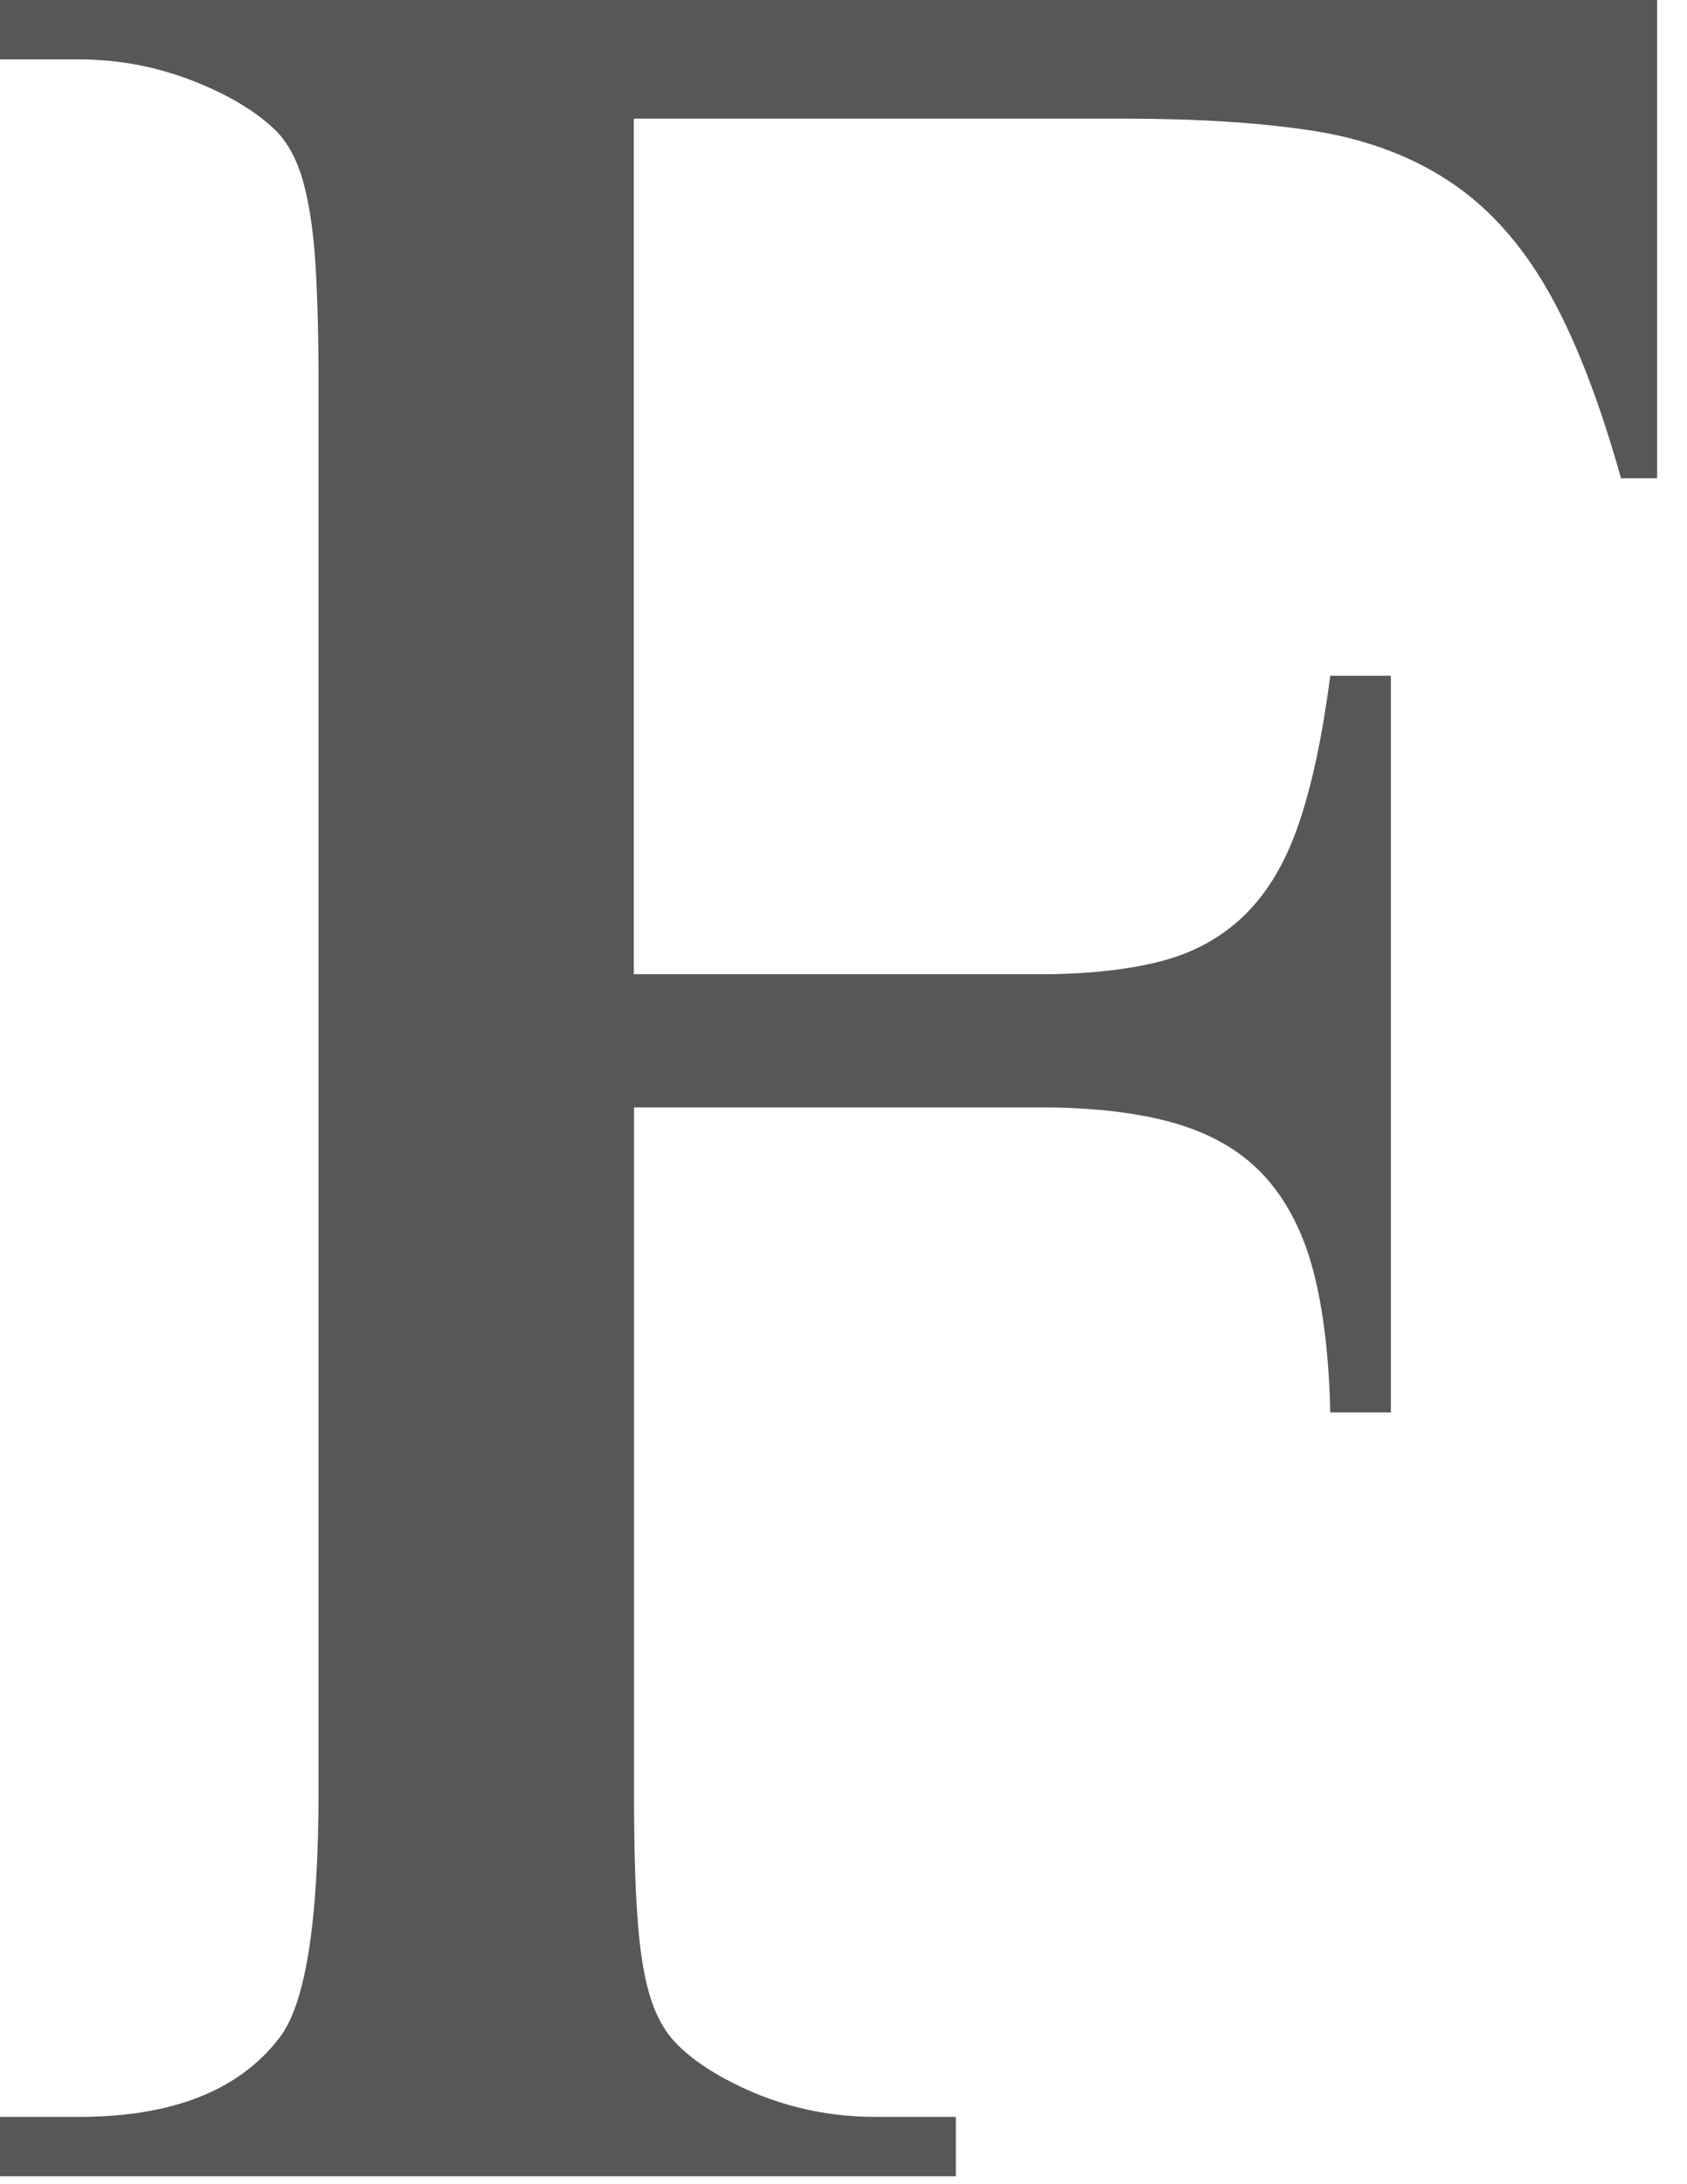 <?xml version="1.0" encoding="utf-8"?>
<svg xmlns="http://www.w3.org/2000/svg" fill="none" height="100%" overflow="visible" preserveAspectRatio="none" style="display: block;" viewBox="0 0 17 22" width="100%">
<path d="M6.387 1.197V9.813H10.475C10.949 9.813 11.354 9.77 11.691 9.684C12.028 9.598 12.312 9.442 12.544 9.215C12.776 8.988 12.957 8.682 13.089 8.293C13.222 7.904 13.327 7.409 13.405 6.807H14.016V14.226H13.405C13.393 13.676 13.338 13.208 13.239 12.819C13.139 12.43 12.979 12.114 12.759 11.865C12.539 11.617 12.244 11.437 11.874 11.324C11.505 11.212 11.039 11.154 10.476 11.154H6.389V18.04C6.389 18.556 6.399 18.977 6.423 19.301C6.445 19.624 6.485 19.889 6.546 20.094C6.607 20.299 6.697 20.463 6.819 20.587C6.941 20.712 7.101 20.827 7.299 20.935C7.773 21.193 8.28 21.322 8.821 21.322H9.632V21.92H0V21.322H0.795C1.732 21.322 2.405 21.059 2.813 20.529C3.077 20.195 3.21 19.366 3.21 18.04V3.878C3.21 3.362 3.198 2.942 3.176 2.617C3.154 2.294 3.111 2.028 3.052 1.818C2.991 1.607 2.903 1.443 2.788 1.324C2.672 1.207 2.515 1.093 2.317 0.985C1.83 0.727 1.324 0.598 0.795 0.598H0V0H16.699V4.817H16.335C16.114 4.031 15.869 3.4 15.597 2.925C15.326 2.452 14.996 2.084 14.604 1.826C14.213 1.568 13.752 1.397 13.223 1.316C12.694 1.235 12.064 1.195 11.337 1.195H6.389L6.387 1.197Z" fill="#575757" id="Vector"/>
</svg>